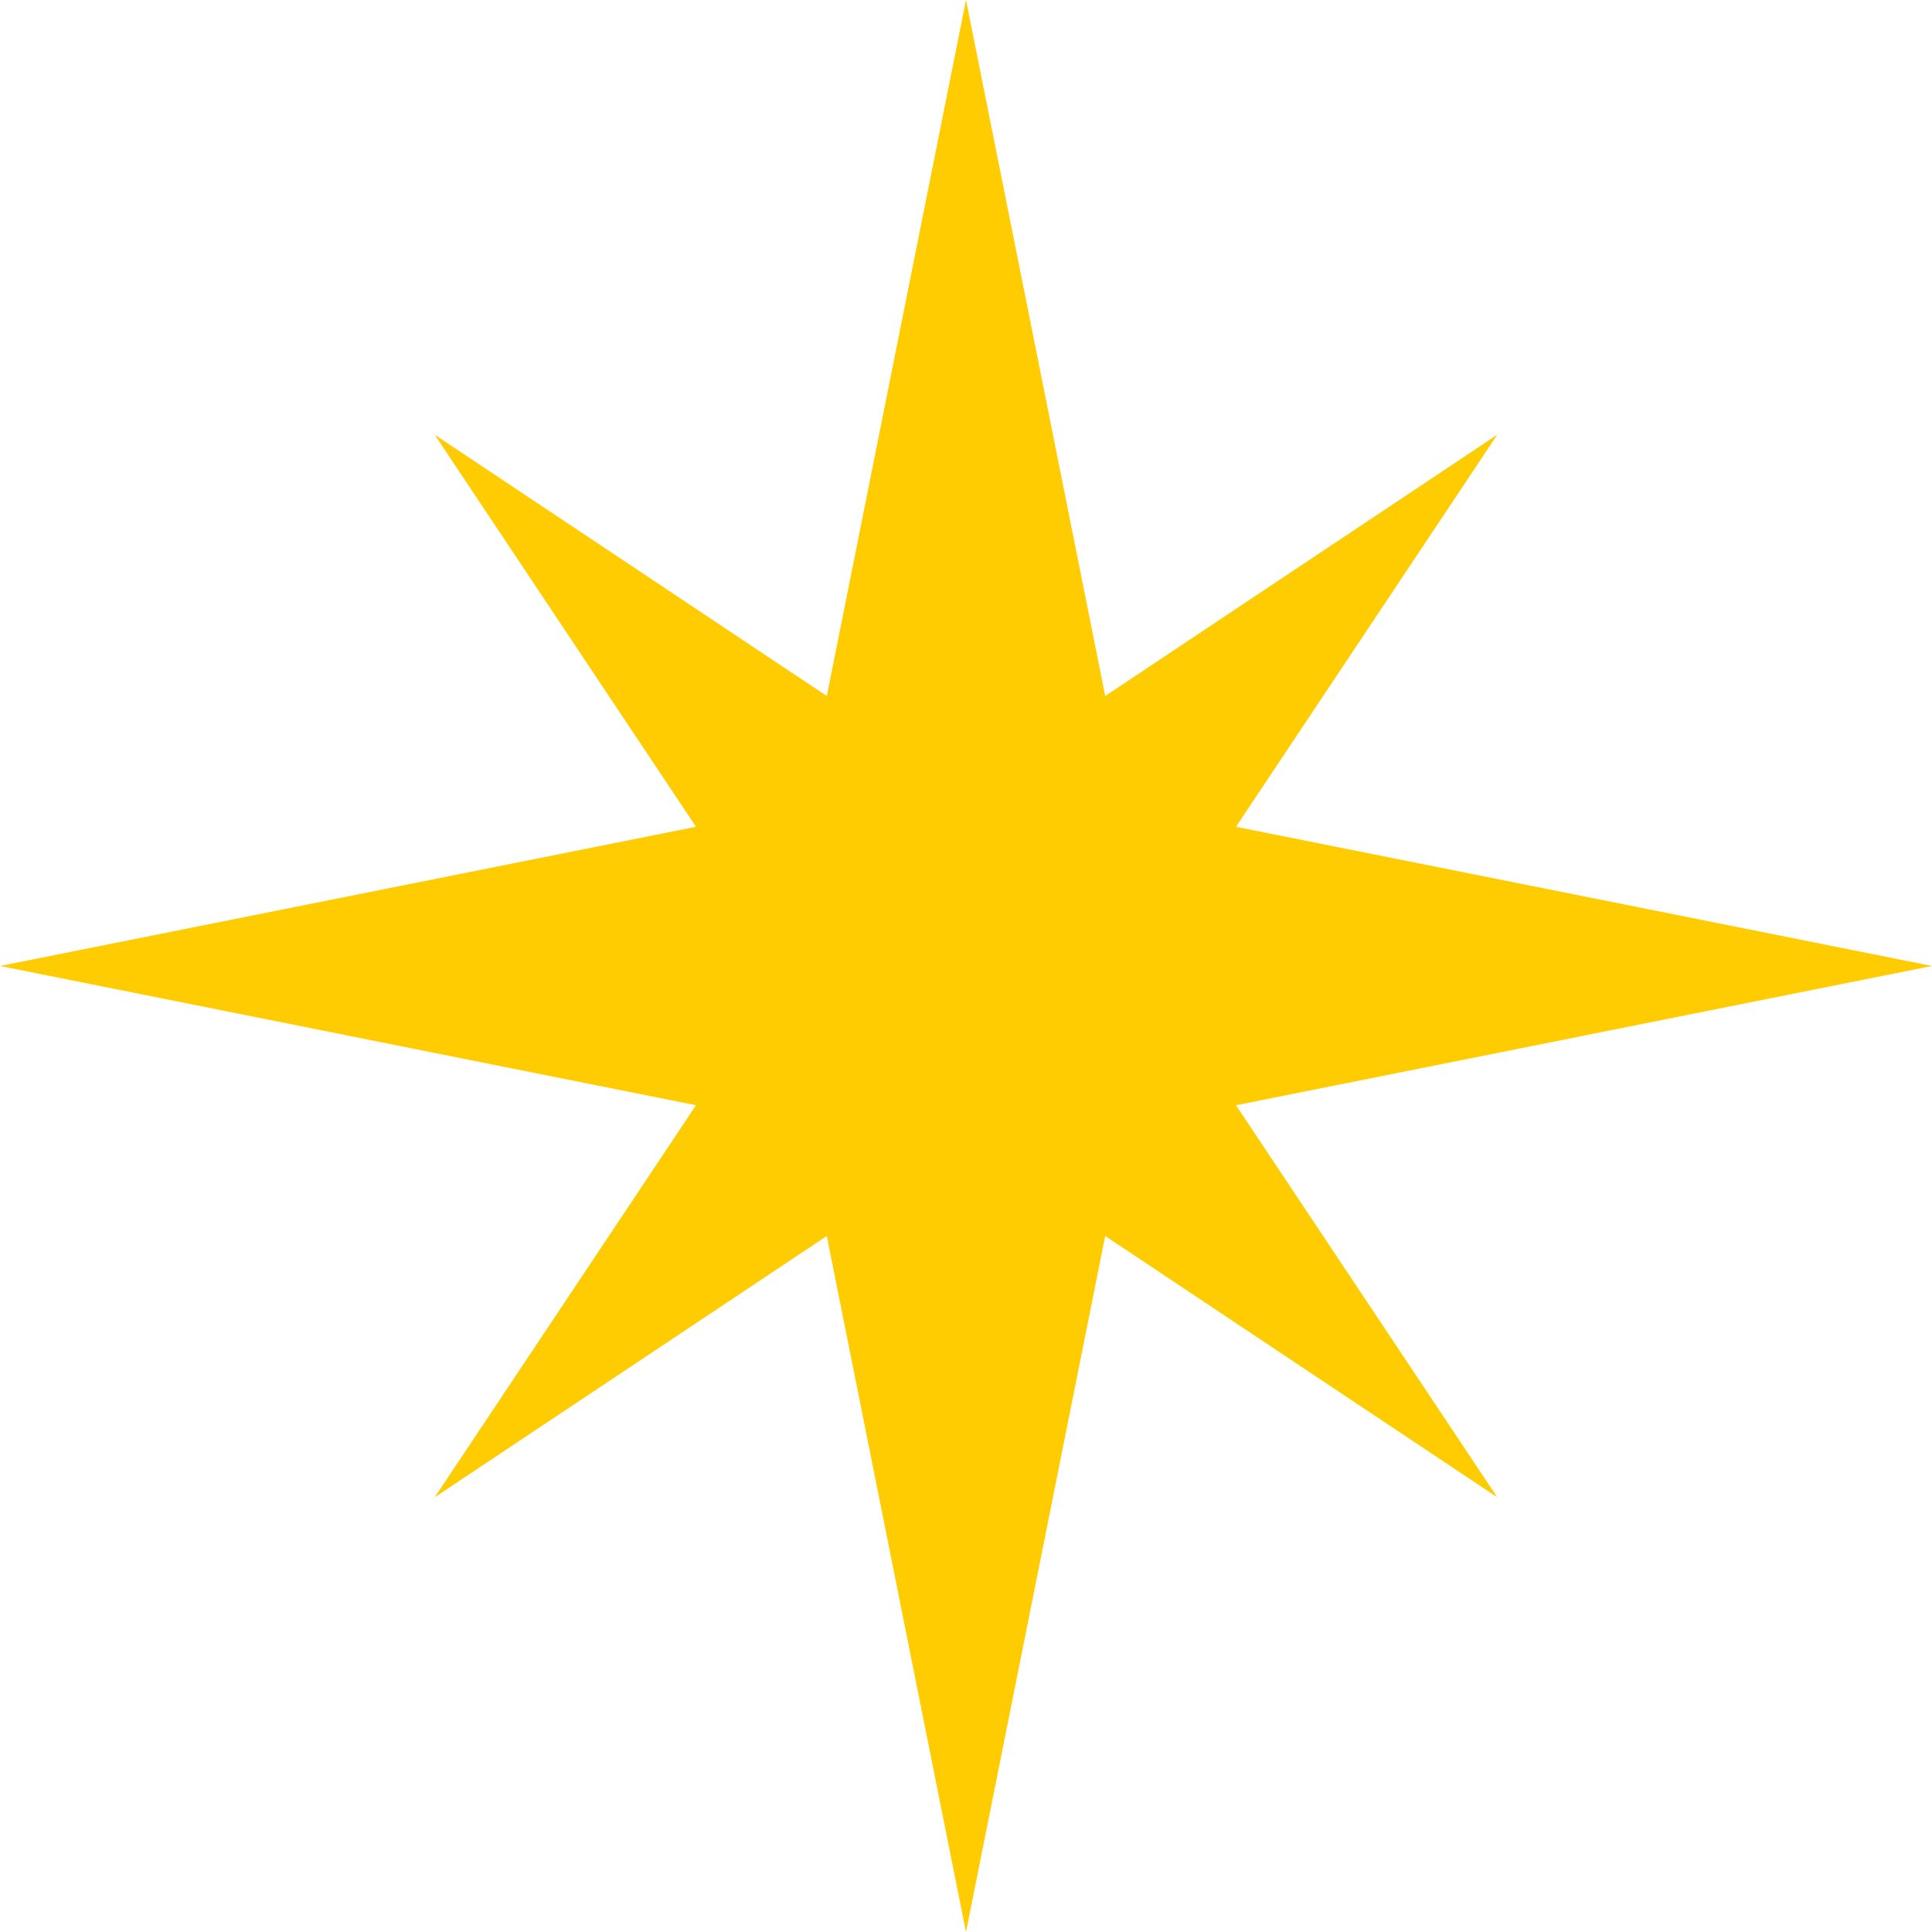 <?xml version="1.0" encoding="UTF-8"?><svg id="Layer_1" xmlns="http://www.w3.org/2000/svg" viewBox="0 0 78 78"><path d="M39,78l-5.62-28.1-15.83,10.55,10.55-15.83L0,39l28.1-5.62-10.55-15.83,15.83,10.55L39,0l5.62,28.1,15.83-10.55-10.55,15.83,28.1,5.62-28.1,5.62,10.55,15.83-15.83-10.55-5.62,28.1Z" style="fill:#ffcc01;"/></svg>